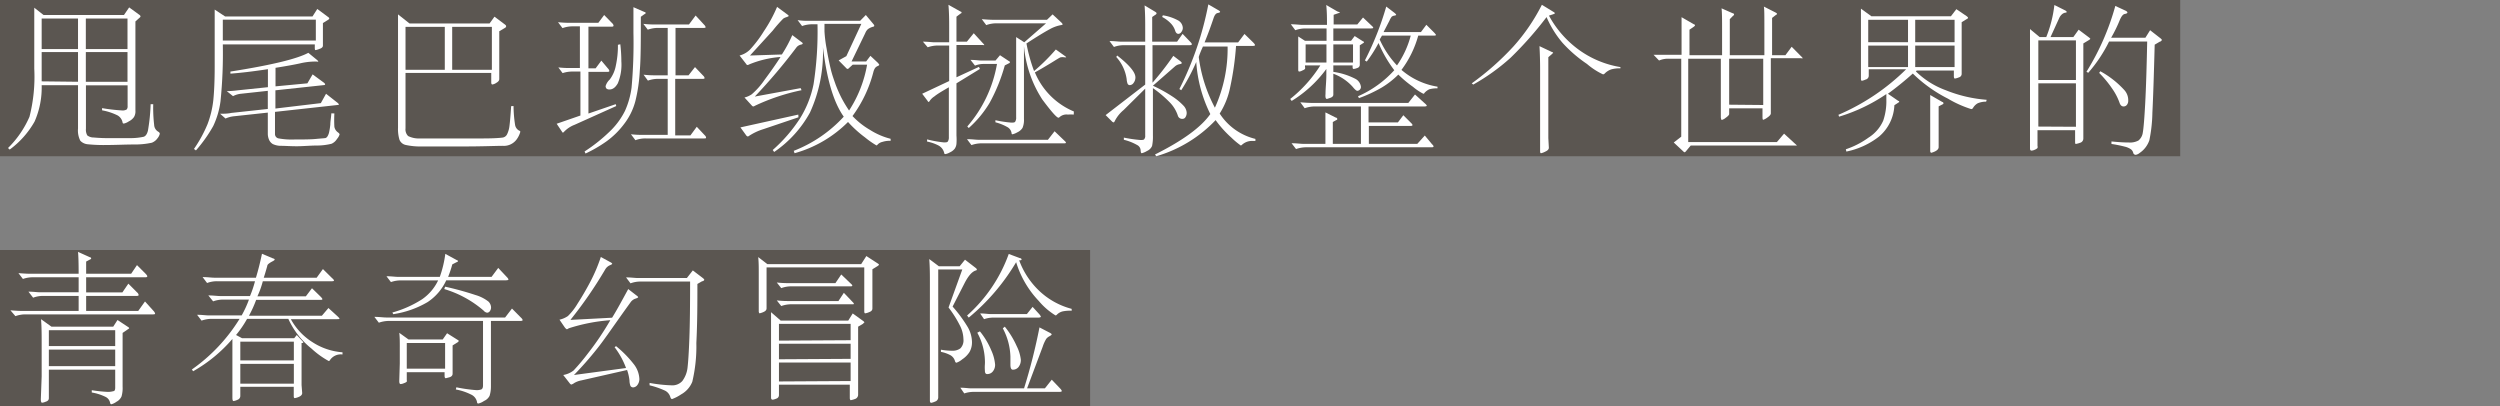<svg id="a284af89-a070-4f59-a5e4-d7bd7009dfff" data-name="图层 1" xmlns="http://www.w3.org/2000/svg"
    width="240" height="39" viewBox="0 0 240 39">
    <rect x="0" y="0" width="240" height="39" fill="#808080" stroke="none"/>
    <defs>
        <style>
            .b3b30120-8109-4500-8779-78c170c906d0{fill:#5b5651;}.bf5018eb-9dce-496e-be95-7c45906c27cc{fill:#fff;}</style>
    </defs>
    <rect class="b3b30120-8109-4500-8779-78c170c906d0" y="24" width="104.65" height="15" />
    <rect class="b3b30120-8109-4500-8779-78c170c906d0" width="209.3" height="15" />
    <path class="bf5018eb-9dce-496e-be95-7c45906c27cc"
        d="M14.71,10a14,14,0,0,0,.09,2,.79.79,0,0,0,.37.63c.11.06.17.13.17.21a1,1,0,0,1-.21.42,1.19,1.19,0,0,1-.55.44,7.52,7.52,0,0,1-1.68.17c-.89,0-1.77.05-2.65.05a14.88,14.88,0,0,1-1.82-.07,1.11,1.11,0,0,1-.72-.34,2.16,2.16,0,0,1-.22-1.17V8.18H4a8.07,8.07,0,0,1-.68,3.49A8.56,8.56,0,0,1,.93,14.36l-.16-.15a9.55,9.55,0,0,0,2.06-3,15.53,15.53,0,0,0,.46-4.61V2.52c0-.24,0-.83,0-1.78l.89.7H11.9l.5-.73,1,.73a.21.21,0,0,1,.09.13.17.17,0,0,1-.08.12L13,2.06v8.56a1.05,1.05,0,0,1-.14.62,1.31,1.31,0,0,1-.49.41,1.38,1.38,0,0,1-.47.21c-.07,0-.12,0-.14-.14a1,1,0,0,0-.47-.64,5.62,5.62,0,0,0-1.49-.49l0-.21a17,17,0,0,0,1.88.22.78.78,0,0,0,.48-.09.45.45,0,0,0,.09-.32v-2h-4v4.17a1.1,1.1,0,0,0,.13.64A1,1,0,0,0,9,13.2a15.46,15.46,0,0,0,1.62.06c.74,0,1.41,0,2,0a5.87,5.87,0,0,0,1.17-.13c.19-.06.33-.26.41-.58A17.8,17.8,0,0,0,14.46,10ZM7.49,7.85V5H4c0,1.08,0,2,0,2.81Zm0-3.14V1.78H4V4.71Zm4.75,0V1.78h-4V4.71Zm0,3.14V5h-4V7.85Z" />
    <path class="bf5018eb-9dce-496e-be95-7c45906c27cc"
        d="M31.52,1.89,31,2.21v1c0,.23,0,.45,0,.66l0,.51c0,.13-.1.24-.32.31a1.7,1.7,0,0,1-.39.12c-.05,0-.07-.07-.07-.22V4.26H21.39a45.27,45.27,0,0,1-.22,5.45,7.9,7.9,0,0,1-.7,2.39,13.61,13.61,0,0,1-1.66,2.34l-.19-.14a12.67,12.67,0,0,0,1.31-2.4,9.31,9.31,0,0,0,.55-2.3c.08-.8.13-1.87.13-3.19V2.36q0-.75,0-1.44l1,.66H30l.46-.72,1.05.78c.07.05.1.09.1.12S31.59,1.84,31.52,1.89Zm.58,9a11.48,11.48,0,0,0,0,1.28.84.84,0,0,0,.36.55c.09.07.14.13.14.19a1.19,1.19,0,0,1-.25.43,1.17,1.17,0,0,1-.52.46,5.8,5.8,0,0,1-1.34.17c-.71,0-1.38.07-2,.07S27.4,14,27,14a1.88,1.88,0,0,1-.81-.17.89.89,0,0,1-.35-.39,1.47,1.47,0,0,1-.13-.63v-2l-3.24.35a2.58,2.58,0,0,0-.82.22l-.52-.46c.35,0,.71,0,1.08-.08l3.5-.38V8.72L23.14,9a2.08,2.08,0,0,0-.77.23l-.6-.48a8.9,8.9,0,0,0,1.06-.08l2.89-.3V6.64c-1.44.22-2.64.36-3.6.43v-.2c3.87-.61,6.36-1.2,7.48-1.8l.84.69c.07.06.11.11.11.15s-.06,0-.16,0l-.27,0a6.44,6.44,0,0,0-1.34.18c-.55.12-1.32.26-2.33.42V8.29L29.51,8l.5-.86,1.09.8c.07.06.11.11.11.15s0,.07-.12.08l-4.65.5v1.75L30.8,9.9l.5-.9,1.12.88c.07.07.11.11.11.14s0,.05-.13.06l-6,.66v2.12a.42.42,0,0,0,.36.43,7.13,7.13,0,0,0,1.55.1c.79,0,1.47,0,2-.05s.88-.07.95-.09a.41.41,0,0,0,.19-.18,1.29,1.29,0,0,0,.15-.4,6.36,6.36,0,0,0,.11-.71c0-.29.07-.65.1-1.08Zm-1.78-7v-2H21.39v2Z" />
    <path class="bf5018eb-9dce-496e-be95-7c45906c27cc"
        d="M49.3,10.18A12.51,12.51,0,0,0,49.45,12a.76.76,0,0,0,.41.55c.06,0,.09.07.09.11a2.27,2.27,0,0,1-.35.72,1.52,1.52,0,0,1-1.34.62c-.66,0-1.93.06-3.79.06l-3.95,0a6.61,6.61,0,0,1-1.6-.15.84.84,0,0,1-.57-.49,3.6,3.6,0,0,1-.14-1.17V3.08c0-.69,0-1.26,0-1.7l1.1.87H47l.47-.65,1,.75c.08.06.12.11.12.17a.19.19,0,0,1-.1.15L47.93,3V6c0,.42,0,.74,0,1l0,.59c0,.14-.1.26-.28.36a.91.91,0,0,1-.38.16c-.07,0-.11-.07-.11-.2V7H38.93v5.32a.9.9,0,0,0,.25.74,2.3,2.3,0,0,0,1.15.23c.6,0,1.48,0,2.65,0s2.31,0,3.41,0,1.74-.06,1.9-.09a.57.57,0,0,0,.39-.31,2.49,2.49,0,0,0,.23-.81c.05-.37.1-1,.16-1.89ZM42.7,6.7V2.58H38.93V6.7Zm4.52,0V2.58H43.41V6.7Z" />
    <path class="bf5018eb-9dce-496e-be95-7c45906c27cc"
        d="M59.16,10.18l-4,1.8a2.75,2.75,0,0,0-1,.66q-.08.09-.12.09a.1.1,0,0,1-.07-.06l-.53-.79,2.28-.79V6.87h-.71a2.93,2.93,0,0,0-1,.15l-.41-.55a8.72,8.72,0,0,0,1.07.06h1v-4H55a2.79,2.79,0,0,0-1,.17l-.43-.57a10.1,10.1,0,0,0,1.12.06h2.75L58,1.44l.78.8a.35.35,0,0,1,.12.22c0,.07-.06.1-.17.1H56.49v4h.69l.55-.74.63.75a.51.51,0,0,1,.14.24c0,.06-.06.09-.19.09H56.49v4L59.11,10ZM61.81,1.4l-.29.21c0,2.32,0,4.05-.1,5.18A15.34,15.34,0,0,1,61,9.69a6.14,6.14,0,0,1-1.09,2.22,7.89,7.89,0,0,1-1.7,1.67,13.14,13.14,0,0,1-2,1.16l-.09-.2a15.72,15.72,0,0,0,2.56-2.06A7.11,7.11,0,0,0,60,10.64a8,8,0,0,0,.63-2.23,47.36,47.36,0,0,0,.18-5.25c0-.93,0-1.75,0-2.47l1.05.46c.09,0,.13.08.13.11S61.9,1.34,61.81,1.4ZM59.55,4.25a14,14,0,0,1,.1,1.64A4.64,4.64,0,0,1,59.31,8c-.23.4-.49.59-.8.59a.45.45,0,0,1-.27-.07.35.35,0,0,1-.1-.26,1.39,1.39,0,0,1,.39-.62,3.16,3.16,0,0,0,.59-1.34,9,9,0,0,0,.2-2ZM67.67,13a.31.31,0,0,1,.11.2c0,.06,0,.09-.17.09H62a2.68,2.68,0,0,0-1,.17l-.43-.57a10.1,10.1,0,0,0,1.12.06H64.1V7.57h-.9a2.88,2.88,0,0,0-1,.17l-.42-.57a9.29,9.29,0,0,0,1.11.06H64.1V2.68h-.91a2.85,2.85,0,0,0-1,.17l-.43-.56a9.35,9.35,0,0,0,1.12.06h3.26l.64-.86.83.9a.44.44,0,0,1,.13.22c0,.05-.07.07-.19.07h-2.7V7.23h1.25l.62-.79.8.84a.38.38,0,0,1,.12.21c0,.06-.06.08-.18.08H64.82V13h1.46l.61-.83Z" />
    <path class="bf5018eb-9dce-496e-be95-7c45906c27cc"
        d="M77,4.08a.12.12,0,0,1,.06.1s0,.07-.16.1a.86.86,0,0,0-.25.1.7.7,0,0,0-.19.17,53.27,53.27,0,0,1-4,4.72l4.4-.81.09.2a19.74,19.74,0,0,0-4.49,1.5.3.3,0,0,1-.14.06.19.19,0,0,1-.13-.07l-.72-.79a2.12,2.12,0,0,0,.7-.31,7.12,7.12,0,0,0,1.23-1.39c.58-.78,1.09-1.5,1.53-2.19a9.76,9.76,0,0,0-3,.71.38.38,0,0,1-.17.06s-.08,0-.12-.09L71,5.33a2.23,2.23,0,0,0,1-.57A11.39,11.39,0,0,0,73.33,3,13.69,13.69,0,0,0,74.6.66l1,.74c.07.05.11.09.11.13s-.08.07-.22.12a1.06,1.06,0,0,0-.3.14,13.49,13.49,0,0,0-1,1.14L72,5.33l3.06-.1a12.91,12.91,0,0,0,1-1.86Zm-.35,7.18L73.28,12.4a5.37,5.37,0,0,0-1.44.69.16.16,0,0,1-.1,0s0,0-.08-.06l-.58-.8L76.64,11Zm8.85,2.07,0,.19a2.2,2.2,0,0,0-.78.1.91.91,0,0,0-.44.23c-.06.07-.11.11-.14.11a8.48,8.48,0,0,1-1.1-.77,11.14,11.14,0,0,1-1.63-1.48,11.66,11.66,0,0,1-5.13,3l-.08-.23A12.8,12.8,0,0,0,81,11.2c-1-1.41-1.63-3.63-2-6.68a13.87,13.87,0,0,1-1.24,6.28,10.93,10.93,0,0,1-3.44,3.79l-.14-.19a14.5,14.5,0,0,0,2.6-3A9.86,9.86,0,0,0,78.1,8.09a32.77,32.77,0,0,0,.38-5.76H78a2.88,2.88,0,0,0-1,.17l-.43-.57C77,2,77.34,2,77.68,2h4.89l.55-.56.75.9a.24.24,0,0,1,.06.13s0,.07-.09.09a1.54,1.54,0,0,0-.51.23,1,1,0,0,0-.26.38L81.75,5.9h1.4l.41-.54.77.72c0,.06.08.1.08.14s-.06.08-.17.13a.61.61,0,0,0-.24.19,1.28,1.28,0,0,0-.16.39,12.28,12.28,0,0,1-2,4.21,7.4,7.4,0,0,0,1.68,1.33A6.81,6.81,0,0,0,85.52,13.33ZM83.24,6.21H81.86l-.44.4a.09.09,0,0,1-.07,0s-.06,0-.1-.06l-.74-.75.74-.41,1.44-3.1H79.15l0,.71a12.49,12.49,0,0,0,.2,1.63c.13.79.27,1.45.4,2s.3,1,.47,1.49a13.23,13.23,0,0,0,.58,1.31,12.72,12.72,0,0,0,.71,1.18A11.7,11.7,0,0,0,83.24,6.21Z" />
    <path class="bf5018eb-9dce-496e-be95-7c45906c27cc"
        d="M94.35,4.14c.09.09.14.15.14.18s-.07,0-.2,0H91.82V7.42l2.16-1,.09.2L91.82,8V13a5.5,5.5,0,0,1,0,.81,1,1,0,0,1-.17.47,1.24,1.24,0,0,1-.46.35,1.33,1.33,0,0,1-.42.16c-.07,0-.11,0-.13-.12a1.09,1.09,0,0,0-.54-.7A4.12,4.12,0,0,0,89,13.59l0-.21a10.76,10.76,0,0,0,1.6.29c.22,0,.36,0,.41-.12a.71.71,0,0,0,.08-.39V8.38Q90,9,89.71,9.25a1.64,1.64,0,0,0-.42.38c-.06.1-.1.15-.14.15s-.06,0-.09-.08L88.53,9l2.59-1.22V4.37H90.06a2.88,2.88,0,0,0-1,.17L88.6,4c.49,0,.87.06,1.12.06h1.4V2.68c0-.67,0-1.41-.07-2.22l1.18.66c.06,0,.08.06.08.09s0,.05-.09.09l-.4.3V4h1l.66-.81Zm7.86,9.39c.08.07.12.13.12.17s-.06.06-.17.06h-7.9a2.88,2.88,0,0,0-1,.17l-.43-.57c.49,0,.86.06,1.12.06h6.65l.64-.82ZM96.86,5.87c.06,0,.09.08.09.11s0,.06-.1.1l-.39.2A16.67,16.67,0,0,1,95,9.88a10.24,10.24,0,0,1-2,2.41l-.14-.15a12.34,12.34,0,0,0,2.85-6H94.46a2.2,2.2,0,0,0-.86.16l-.43-.55c.48,0,.81.06,1,.06h1.4L96,5.3ZM103.08,11a3.78,3.78,0,0,0-.56,0,1,1,0,0,0-.8.24.14.14,0,0,1-.11.06c-.16,0-.68-.58-1.55-1.75A11.23,11.23,0,0,1,98.3,4.42v7a1.94,1.94,0,0,1-.14.86,1.17,1.17,0,0,1-.51.43,1.7,1.7,0,0,1-.44.18c-.06,0-.09,0-.1-.12a.8.8,0,0,0-.44-.59,4.64,4.64,0,0,0-1.11-.44l0-.2a11.43,11.43,0,0,0,1.51.23c.22,0,.35,0,.4-.11a.72.72,0,0,0,.08-.41V5.21q0-.91,0-1.65l.78.5,2.09-1.82H95.68a2.79,2.79,0,0,0-1,.17l-.43-.57q.73.06,1.11.06h5.15l.54-.52.84.78c.08.08.12.14.12.17s0,.06-.15.08a3.48,3.48,0,0,0-1.13.42c-.47.25-1.2.7-2.19,1.34a15.75,15.75,0,0,0,.73,2.65,18.6,18.6,0,0,0,2.09-2.07l.85.61c.1.07.14.11.14.14s-.06,0-.19,0a.93.93,0,0,0-.32,0c-.09,0-.42.23-1,.58s-1.07.64-1.49.87a6.94,6.94,0,0,0,3.74,3.75Z" />
    <path class="bf5018eb-9dce-496e-be95-7c45906c27cc"
        d="M114.25,4c.11.11.17.2.17.25s-.08.09-.23.09h-3.55v3.6a27.66,27.66,0,0,0,2-2.58l.59.45c.15.11.22.19.22.24s-.07.09-.2.11a.9.9,0,0,0-.46.22l-2.11,1.85a14.13,14.13,0,0,1,1.82,1,5.93,5.93,0,0,1,1.14.94,1.07,1.07,0,0,1,.28.63.74.74,0,0,1-.11.44.32.32,0,0,1-.28.17.43.43,0,0,1-.46-.32,3.27,3.27,0,0,0-.78-1.27,11.18,11.18,0,0,0-1.61-1.36v4.55a4.35,4.35,0,0,1-.08,1,.92.92,0,0,1-.48.48,1.88,1.88,0,0,1-.51.22c-.07,0-.1-.1-.11-.29a.6.6,0,0,0-.32-.49,4.9,4.9,0,0,0-1.29-.51l0-.21a13.11,13.11,0,0,0,1.58.23c.21,0,.34,0,.39-.1a.47.47,0,0,0,.08-.33V8.51l-2.07,2.05a3.34,3.34,0,0,0-.82,1c-.06.13-.1.19-.14.19a.29.29,0,0,1-.16-.09l-.61-.61,3.8-2.93V4.34h-2a2.63,2.63,0,0,0-1,.17l-.43-.57c.49,0,.86.06,1.12.06h2.31V2.76c0-.68,0-1.43-.06-2.24l1,.6q.15.09.15.15s0,.1-.13.16l-.29.2V4H113l.53-.75Zm-7,1.33c1.17.91,1.75,1.61,1.75,2.1a.85.85,0,0,1-.17.52.46.46,0,0,1-.34.22.23.23,0,0,1-.24-.13,1.49,1.49,0,0,1-.09-.44,4,4,0,0,0-1-2.13Zm13.27,8,0,.2h-.3a1.41,1.41,0,0,0-1,.38s-.07.06-.1.06a7.45,7.45,0,0,1-.92-.77,10.21,10.21,0,0,1-1.5-1.67A12.75,12.75,0,0,1,111,15l-.12-.17q4-2,5.31-3.88a13.17,13.17,0,0,1-1.35-5,18.88,18.88,0,0,1-1.44,2.71l-.18-.11A30.82,30.82,0,0,0,116,.42L117,1c.09.06.13.1.13.14s-.08.08-.24.11-.29.2-.39.5c-.27.8-.55,1.57-.86,2.32h3.22l.61-.81.83.81c.12.12.18.21.18.26s-.08.08-.24.08h-1.58a27.79,27.79,0,0,1-.57,4,7.41,7.41,0,0,1-1,2.49A5.67,5.67,0,0,0,120.5,13.33ZM111.63,1.47a4.39,4.39,0,0,1,1.41.46.88.88,0,0,1,.51.74.63.63,0,0,1-.14.4.36.36,0,0,1-.28.18c-.15,0-.26-.11-.32-.32a1.79,1.79,0,0,0-.41-.68,3.21,3.21,0,0,0-.83-.62Zm6.22,3h-2.37c-.19.42-.32.74-.4,1a14.13,14.13,0,0,0,1.55,4.87A13.69,13.69,0,0,0,117.85,4.45Z" />
    <path class="bf5018eb-9dce-496e-be95-7c45906c27cc"
        d="M131.66,2.45c.11.1.17.16.17.21s-.08.07-.22.07H128V3.92h1.7l.35-.46.8.51c.06,0,.09.06.09.08s0,.06-.09.1l-.31.2v.92l0,.94a.32.32,0,0,1-.25.32,1.29,1.29,0,0,1-.34.09c-.07,0-.1-.06-.1-.18V6.28H128V6.9a6.59,6.59,0,0,1,2.1.66,1,1,0,0,1,.55.78.37.37,0,0,1-.11.27.37.37,0,0,1-.24.11c-.08,0-.23-.12-.43-.37A4.63,4.63,0,0,0,128,7.08v2c0,.14-.09.24-.28.31l-.33.11c-.13,0-.17-.17-.14-.49,0-.56.08-1.17.08-1.86V6.62A11.66,11.66,0,0,1,124,9.69l-.14-.19a12.71,12.71,0,0,0,2.89-3.22h-1.47v.13a.37.37,0,0,1,0,.21.75.75,0,0,1-.26.15.7.7,0,0,1-.29.1c-.07,0-.1-.06-.1-.17l0-1V4.43q0-.4,0-.93l.65.42h2.07V2.73h-2a2.88,2.88,0,0,0-1,.17l-.43-.57c.49,0,.87.06,1.12.06h2.35c0-.6,0-1.24-.07-1.91l1,.58a.81.81,0,0,0,.18.08c.08,0,.13.07.13.09s0,0-.05,0l-.55.19v.93h2.27l.55-.67Zm5.82,11.4c.09.08.14.15.14.21s-.07.08-.2.08h-12a2.85,2.85,0,0,0-1,.17l-.43-.56c.49,0,.86.06,1.12.06h2.13V12.44c0-.17,0-.72,0-1.65l1,.5c.09,0,.14.09.14.13s0,.08-.12.12l-.31.17v2.1h2.7V10.22h-4.4a2.88,2.88,0,0,0-1,.17l-.42-.57q.74.06,1.11.06h9.26l.64-.81.94.85c.13.11.19.19.19.23s-.08.07-.25.07h-5.34v1.53h2.82l.52-.69.75.75c.09.09.13.15.13.2s-.07.08-.19.08h-4v1.72h4.65l.72-.8ZM127.34,6V4.26h-2V6Zm2.55,0V4.26H128V6ZM138,8.32l0,.16a2.8,2.8,0,0,0-.78.09,1.44,1.44,0,0,0-.48.36c0,.05-.07.07-.1.07a5.23,5.23,0,0,1-1-.67,10.79,10.79,0,0,1-1.4-1.17,8.27,8.27,0,0,1-1.62,1.26,13.38,13.38,0,0,1-2.16,1l-.09-.18a10.14,10.14,0,0,0,3.48-2.5,12.21,12.21,0,0,1-1.51-2.61,12.86,12.86,0,0,1-1.13,1.78l-.18-.11A28.7,28.7,0,0,0,133.08.63l.8.61c.1.09.15.14.15.18s-.06.06-.17.08a.54.54,0,0,0-.25.1,1.61,1.61,0,0,0-.22.38l-.57,1.1h3.59l.52-.7.76.76c.1.11.16.18.16.22s-.08.06-.22.06h-1.48a9.8,9.8,0,0,1-1.61,3.29A7,7,0,0,0,138,8.32Zm-2.54-4.9h-2.79l-.22.37a9,9,0,0,0,1.66,2.49A9,9,0,0,0,135.43,3.42Z" />
    <path class="bf5018eb-9dce-496e-be95-7c45906c27cc"
        d="M155.56,6.44l0,.12a3,3,0,0,0-.88.1,1.61,1.61,0,0,0-.62.39.26.26,0,0,1-.17.09,6.76,6.76,0,0,1-1.54-1A12.85,12.85,0,0,1,150,4.11a9.71,9.71,0,0,1-1.53-2.47A34.32,34.32,0,0,1,145,5.56a19.75,19.75,0,0,1-3.57,2.56L141.29,8a26.23,26.23,0,0,0,4-3.54,18.4,18.4,0,0,0,2.73-4l1.11.68c.1.06.14.1.14.13s-.08.07-.23.12l-.34.11a9.84,9.84,0,0,0,2.83,3.25A9.38,9.38,0,0,0,155.56,6.44ZM149,5.18l-.36.31v6c0,.81,0,1.41,0,1.77l.05.92c0,.15-.11.27-.33.37a1.68,1.68,0,0,1-.42.16c-.06,0-.09-.07-.09-.2s0-.48,0-1,0-1.23,0-2V6.65q0-1.12-.06-2.22L149,5c.07,0,.1.06.1.09S149,5.13,149,5.18Z" />
    <path class="bf5018eb-9dce-496e-be95-7c45906c27cc"
        d="M172.9,5.4c.1.09.15.15.15.19s-.06,0-.19,0H170V8c0,.85,0,1.48,0,1.88l0,1c0,.12-.11.25-.33.4a1.34,1.34,0,0,1-.4.22c-.05,0-.07-.09-.07-.29v-.81H166c0,.29,0,.47,0,.55s-.11.2-.32.35a1.06,1.06,0,0,1-.4.22s-.08-.09-.08-.28V5.64h-3.13v8h8.51l.69-.81,1.09,1c.08.06.12.11.12.14s-.06,0-.17,0h-10l-.45.54c-.06.07-.1.11-.13.11a.24.24,0,0,1-.13-.08l-.92-.86.72-.56V5.64h-1.13a2.22,2.22,0,0,0-1,.17l-.53-.55c.39,0,.79,0,1.22,0h1.47V4c0-1.09,0-1.87,0-2.35l1.18.68c.07,0,.11.08.11.11s-.07.1-.19.18l-.34.23V5.3h3.13V3c0-1.07,0-1.8-.05-2.2l1.06.47c.09,0,.14.08.14.11s0,.08-.11.15l-.3.31V5.3h3.32V2.74c0-1.21,0-1.92-.05-2.11l1.12.57c.09.05.14.09.14.12s0,.07-.11.12l-.36.28V5.3h1.28l.6-.81Zm-3.63,4.68V5.64H166V8.05c0,1,0,1.7,0,2Z" />
    <path class="bf5018eb-9dce-496e-be95-7c45906c27cc"
        d="M190.67,9.76a2,2,0,0,0-.82.16,1.24,1.24,0,0,0-.45.46.19.19,0,0,1-.17.09,10.53,10.53,0,0,1-2.23-1,13.45,13.45,0,0,1-3.37-2.41A30,30,0,0,1,181.24,9l1,.69c.05,0,.08,0,.08.08s0,0-.06.07l-.4.26a4.16,4.16,0,0,1-1.46,3,7.5,7.5,0,0,1-3.15,1.45l-.05-.22a8.07,8.07,0,0,0,2.18-1.12,3.68,3.68,0,0,0,1.41-1.63,5.79,5.79,0,0,0,.3-2c0-.17,0-.36,0-.55a16.5,16.5,0,0,1-4.54,2.17l-.06-.18a21,21,0,0,0,6.5-4.37h-3.59v.62a.38.38,0,0,1-.31.37,1.52,1.52,0,0,1-.37.12s-.07-.06-.07-.17l0-.8c0-.36,0-.69,0-1V2.33c0-.53,0-1,0-1.5l1,.73h7.64l.52-.68,1,.68c.08.07.12.11.12.14s0,.07-.09.11l-.52.32V5.7c0,.26,0,.51,0,.77l0,.63a.35.35,0,0,1-.27.33,1.45,1.45,0,0,1-.38.11c-.07,0-.1-.09-.1-.26V6.77H184a.29.29,0,0,1-.08.08,8,8,0,0,0,2.87,1.81,13.09,13.09,0,0,0,3.93.92Zm-7.5-5.71V1.9h-3.82V4.05Zm0,2.39V4.38h-3.82V6.44Zm4.47-2.39V1.9h-3.78V4.05Zm0,2.39V4.38h-3.78V6.44ZM186.52,10l-.41.21v2.35c0,.36,0,.67,0,.93l0,.63c0,.16-.11.29-.32.4a1.6,1.6,0,0,1-.41.15s-.08-.06-.08-.17l0-.72c0-.25,0-.68,0-1.27V11.05c0-.71,0-1.35,0-1.93l1.16.67c.07,0,.11.08.11.1S186.57,10,186.52,10Z" />
    <path class="bf5018eb-9dce-496e-be95-7c45906c27cc"
        d="M200.53,3.85l-.53.32v6.24c0,.75,0,1.35,0,1.79l0,1.1a.42.42,0,0,1-.32.41,2.29,2.29,0,0,1-.4.11c-.05,0-.07-.06-.07-.2V12.5h-3.61V14a.41.41,0,0,1,0,.21.75.75,0,0,1-.25.16.92.92,0,0,1-.32.09q-.15,0-.15-.21c0-.15,0-.52,0-1.11s0-1.31,0-2.14V4.29c0-.59,0-1.09,0-1.5l.93.77h.63a11.71,11.71,0,0,0,.78-3.08l1,.5c.12.06.18.12.18.16s0,.07-.15.08a.67.67,0,0,0-.32.17,1.08,1.08,0,0,0-.23.31l-.85,1.86h2.19l.51-.71,1,.75c.08.06.12.11.12.13S200.61,3.8,200.53,3.85Zm-1.24,3.83V3.88h-3.61v3.8Zm0,4.49V8h-3.61v4.15ZM207.34,4l-.49.29c-.08,3-.15,5.17-.22,6.51a14.39,14.39,0,0,1-.29,2.66,2.39,2.39,0,0,1-.93,1.22.81.81,0,0,1-.36.18.24.24,0,0,1-.26-.19.63.63,0,0,0-.21-.33,1.74,1.74,0,0,0-.59-.26,12.38,12.38,0,0,0-1.29-.26l0-.24c.7.07,1.26.1,1.67.1a1.71,1.71,0,0,0,.92-.19,1.19,1.19,0,0,0,.42-.77c.07-.38.15-1.31.23-2.8s.14-3.47.19-5.93h-3.66a13.72,13.72,0,0,1-2,3l-.17-.1A23.92,23.92,0,0,0,203.07.57L204,1c.16.07.23.14.23.2s-.08.11-.25.14-.32.22-.47.56a13.45,13.45,0,0,1-.84,1.72h3.29l.45-.72,1,.78c.09.07.13.13.13.16S207.43,4,207.34,4Zm-5.71,2.84a8.84,8.84,0,0,1,2.3,1.8,1.44,1.44,0,0,1,.38,1,.63.63,0,0,1-.13.43.4.4,0,0,1-.31.15c-.19,0-.32-.12-.4-.37a5.62,5.62,0,0,0-.7-1.34A10.21,10.21,0,0,0,201.52,7Z" />
    <path class="bf5018eb-9dce-496e-be95-7c45906c27cc"
        d="M14.74,29.85a.55.55,0,0,1,.15.26c0,.05-.07.07-.21.07H2.48a2.79,2.79,0,0,0-1,.17L1,29.79q.74.06,1.11.06H7.55V28.41H4.18a2.59,2.59,0,0,0-1,.17L2.73,28c.49,0,.86.06,1.12.06h3.7V26.62H3.2a2.8,2.8,0,0,0-1,.16l-.43-.56q.74.06,1.11.06H7.55q0-1.52-.06-2.1l1.15.52c.07,0,.11.06.11.1s0,.07-.09.1l-.39.21v1.17h4.32l.56-.83.84.84c.1.11.15.18.15.24s-.07.09-.21.09H8.27v1.45h3.48l.57-.84.84.84a.4.4,0,0,1,.15.25q0,.09-.21.09H8.27v1.44h5l.65-.91Zm-2.53,1.81-.44.3v5.15a2.92,2.92,0,0,1-.1.94,1.07,1.07,0,0,1-.49.52,1.48,1.48,0,0,1-.49.24c-.06,0-.1-.05-.12-.14a.8.8,0,0,0-.42-.56,4.72,4.72,0,0,0-1.34-.43v-.22a13.92,13.92,0,0,0,1.5.16,1.82,1.82,0,0,0,.58-.07c.12,0,.17-.15.17-.32V35.49H4.69v2.69a.38.38,0,0,1-.06.24.53.53,0,0,1-.26.15,1,1,0,0,1-.33.09c-.08,0-.12-.12-.12-.34L4,36.14V32.88c0-.7,0-1.45-.06-2.24l1,.72h5.93l.41-.64,1,.66c.08.05.12.09.12.13S12.29,31.59,12.21,31.66Zm-1.15,1.56V31.7H4.69v1.52Zm0,1.93V33.56H4.69v1.59Z" />
    <path class="bf5018eb-9dce-496e-be95-7c45906c27cc"
        d="M32.88,33.82l0,.21a1.25,1.25,0,0,0-1.21.55.14.14,0,0,1-.11.08,8.23,8.23,0,0,1-1.65-1.19,7.75,7.75,0,0,1-2.23-2.86H23.72a10,10,0,0,1-1.06,1.55l.58.31h5l.25-.31.56.61s.07.08.07.1,0,0-.07.06l-.1,0v2.56q0,1,0,1.47l.06.77c0,.16-.11.28-.32.37a1.48,1.48,0,0,1-.4.12c-.06,0-.09-.07-.09-.2v-.89H23.07v.89a.39.39,0,0,1-.27.36,1.24,1.24,0,0,1-.38.12c-.08,0-.11-.12-.11-.34l0-1.14c0-.44,0-.93,0-1.48v-3a14.11,14.11,0,0,1-3.77,3.1l-.12-.17A16.59,16.59,0,0,0,23,30.61H20.35a2.88,2.88,0,0,0-1,.17l-.43-.56c.49,0,.86.06,1.12.06h3.16a10.21,10.21,0,0,0,.7-1.52H21.46a2.83,2.83,0,0,0-1,.17L20,28.36c.49,0,.86.06,1.12.06H24A10.3,10.3,0,0,0,24.48,27h-3.6a2.59,2.59,0,0,0-1,.17l-.43-.57c.49,0,.86.06,1.12.06h4c.22-.72.41-1.49.58-2.3l1.09.46c.09,0,.13.08.13.11s-.08.09-.25.18a2,2,0,0,0-.34.22.33.33,0,0,0-.13.23c-.13.47-.24.83-.33,1.1h5.08l.6-.83.87.86c.13.11.19.19.19.24S32,27,31.82,27H25.23a8.48,8.48,0,0,1-.52,1.45h4.65l.59-.78.86.84c.09.1.14.16.14.21s-.07.07-.2.07H24.59a10.91,10.91,0,0,1-.69,1.52h7l.63-.74.89.81c.11.11.17.17.17.21s-.08.05-.23.05H27.92A6,6,0,0,0,30,32.85,6.11,6.11,0,0,0,32.88,33.82Zm-4.67.78V32.8H23.07v1.8Zm0,2.23v-1.9H23.07v1.9Z" />
    <path class="bf5018eb-9dce-496e-be95-7c45906c27cc"
        d="M50,30.48c.12.11.17.19.17.25s-.08.08-.24.08H47.13v6.3A3,3,0,0,1,47,38a1.06,1.06,0,0,1-.53.49,1.62,1.62,0,0,1-.55.25.11.11,0,0,1-.12-.11,1,1,0,0,0-.59-.76,5.44,5.44,0,0,0-1.45-.48l.05-.21a14.77,14.77,0,0,0,1.88.27,1.27,1.27,0,0,0,.53-.07c.1-.06.15-.18.15-.39V30.81h-9a2.88,2.88,0,0,0-1,.17l-.43-.56c.49,0,.87.06,1.12.06H48.49l.66-.86Zm-1.37-3.91c.12.12.18.21.18.26s-.09.08-.26.08H42.84A5,5,0,0,1,41.05,29a9.12,9.12,0,0,1-3.3,1.16L37.67,30a10.39,10.39,0,0,0,2.85-1.27,4.59,4.59,0,0,0,1.54-1.81H38.53a2.8,2.8,0,0,0-1,.16l-.43-.56c.49,0,.86.06,1.12.06h4a10.61,10.61,0,0,0,.53-2.21l1.1.6c.07,0,.11.07.11.1s0,.06-.13.1l-.41.21a10.38,10.38,0,0,1-.4,1.2h4.17l.64-.86ZM43.9,32.88l-.45.28v1.36c0,.31,0,.57,0,.78l0,.57c0,.17-.1.29-.31.35l-.34.09c-.08,0-.12-.08-.12-.26v-.32H39.05v.75a.32.32,0,0,1,0,.16.69.69,0,0,1-.26.14.91.91,0,0,1-.33.09c-.09,0-.13-.1-.13-.3l.05-1.67V33.25c0-.46,0-.89-.05-1.3l.89.64H42.5l.42-.6,1,.63q.12.06.12.12S44,32.83,43.9,32.88Zm-1.17,2.51V32.93H39.05v2.46Zm0-7.87a29.37,29.37,0,0,1,2.91.8,3.71,3.71,0,0,1,1.25.63.83.83,0,0,1,.25.53.6.6,0,0,1-.12.4.33.33,0,0,1-.26.14.55.55,0,0,1-.33-.2,10.26,10.26,0,0,0-3.78-2.07Z" />
    <path class="bf5018eb-9dce-496e-be95-7c45906c27cc"
        d="M59.14,33.23a10.56,10.56,0,0,1,1.68,1.7,2.48,2.48,0,0,1,.56,1.45.94.94,0,0,1-.19.58.55.55,0,0,1-.39.23.31.31,0,0,1-.27-.13,1.54,1.54,0,0,1-.1-.54,4.46,4.46,0,0,0-.23-1l-4.4,1a2.09,2.09,0,0,0-.67.25.85.85,0,0,1-.3.15s-.09-.05-.15-.14L54.07,36a2.21,2.21,0,0,0,1-.44,20.21,20.21,0,0,0,1.39-1.66,27.07,27.07,0,0,0,2.13-3.16,16.85,16.85,0,0,0-4,.78.36.36,0,0,1-.18.09s-.11-.06-.2-.19l-.5-.73a2.33,2.33,0,0,0,.81-.35,5.7,5.7,0,0,0,.92-1.18c.4-.62.82-1.33,1.24-2.13a15.44,15.44,0,0,0,1-2.36l.88.48c.14.07.21.13.21.17s-.07.08-.21.14a.94.94,0,0,0-.45.39,40.33,40.33,0,0,1-3.35,4.86l4-.21c.32-.5.83-1.42,1.55-2.75l.76.59c.13.09.19.15.19.19s-.08.08-.23.13a.94.94,0,0,0-.51.38C59,31.14,58,32.64,57.31,33.49A32.14,32.14,0,0,1,55.1,36l5-.67a7.7,7.7,0,0,0-1.1-2ZM67.4,27l-.45.26c0,1.81,0,3.7-.1,5.67a14.74,14.74,0,0,1-.39,3.72,2.41,2.41,0,0,1-1.07,1.21,4.17,4.17,0,0,1-.87.45c-.07,0-.13-.07-.17-.2a1,1,0,0,0-.49-.6,8,8,0,0,0-1.5-.52l0-.23a13.73,13.73,0,0,0,2.08.23,1.29,1.29,0,0,0,1.06-.41A2.63,2.63,0,0,0,66,35.33c.07-.59.13-1.54.18-2.86s.07-3.13.07-5.44H61.53a2.68,2.68,0,0,0-1,.17l-.43-.57c.49,0,.87.06,1.12.06h4.72l.57-.73.92.7c.12.09.18.16.18.2S67.52,27,67.4,27Z" />
    <path class="bf5018eb-9dce-496e-be95-7c45906c27cc"
        d="M84.22,25.56l-.47.29v2.33c0,.26,0,.53,0,.79l0,.65c0,.15-.1.27-.3.34a1.45,1.45,0,0,1-.39.12c-.06,0-.09-.07-.09-.2V25.67H73.59V29.6c0,.16-.1.27-.31.36a1.67,1.67,0,0,1-.37.12s-.07-.06-.07-.19l0-1.28V26.19c0-.53,0-1-.05-1.51l.88.68h9l.5-.78,1.06.69c.1.06.15.11.15.14S84.32,25.5,84.22,25.56Zm-1.38,5.53-.46.27V35c0,.74,0,1.33,0,1.78l0,1.11a.43.43,0,0,1-.32.42,2.29,2.29,0,0,1-.4.11s-.08-.06-.08-.2V36.93H74.78v1a.35.35,0,0,1-.26.34,1.34,1.34,0,0,1-.33.1c-.12,0-.17-.07-.17-.21s0-.46,0-1,0-1.2,0-2.12V31.4c0-.51,0-1,0-1.43l.93.81h6.48l.43-.69,1,.72q.12.09.12.15S82.92,31,82.84,31.09Zm-1.16-3.86c.09.08.14.14.14.19s-.07.07-.2.07H76a2.68,2.68,0,0,0-1,.17l-.43-.54a9.59,9.59,0,0,0,1.12.06h4.51l.56-.83ZM81.86,29c.07.07.11.12.11.16s0,.05-.15.05H76a2.88,2.88,0,0,0-1,.17l-.43-.54a9.59,9.59,0,0,0,1.12.06h4.8l.52-.79Zm-.2,3.66V31.09H74.78V32.7Zm0,1.79V33H74.78v1.49Zm0,2.13V34.8H74.78v1.82Z" />
    <path class="bf5018eb-9dce-496e-be95-7c45906c27cc"
        d="M93.69,25.74a.25.25,0,0,1,.09.15s0,.06-.12.08c-.36.12-.71.53-1.06,1.21l-1.15,2.25a13.18,13.18,0,0,1,1.47,2,3,3,0,0,1,.39,1.37,1.88,1.88,0,0,1-.24,1,2.45,2.45,0,0,1-.7.7,1.69,1.69,0,0,1-.55.32c-.06,0-.11-.05-.14-.15a.94.94,0,0,0-.44-.57,3.19,3.19,0,0,0-.91-.32l0-.21a6,6,0,0,0,1.08.1,1.24,1.24,0,0,0,.79-.23,1.1,1.1,0,0,0,.29-.88,3,3,0,0,0-.36-1.35,10.53,10.53,0,0,0-1.07-1.69l1.32-3.65H90.07v9.32q0,1.47,0,2.19c0,.48,0,.74,0,.78a.42.42,0,0,1-.3.39,1.67,1.67,0,0,1-.36.12c-.1,0-.14-.07-.14-.22s0-.51,0-1.11,0-1.33,0-2.18V27.11c0-.69,0-1.44-.06-2.24l.92.69h2l.51-.63Zm8.07,11.54c.12.12.17.21.17.26s-.07.08-.23.08H93.51a2.77,2.77,0,0,0-.94.15l-.38-.55c.44,0,.77.06,1,.06h5.12a55.67,55.67,0,0,0,1.48-5.85l1,.52c.11.06.17.11.17.15s-.07.1-.21.18a.89.89,0,0,0-.31.25,3.49,3.49,0,0,0-.34.75l-1.5,4h1.71l.66-.83Zm1.12-7.63v.18a3.48,3.48,0,0,0-.85.06,1.16,1.16,0,0,0-.59.34.16.16,0,0,1-.11.05,6.58,6.58,0,0,1-1.6-1.38,9.33,9.33,0,0,1-2.18-3.73A20.31,20.31,0,0,1,93,30.49l-.16-.2a14.43,14.43,0,0,0,4-5.91l1.07.4c.1,0,.16.08.16.12s0,.07-.14.09l-.09,0a7.7,7.7,0,0,0,2,3A7.17,7.17,0,0,0,102.88,29.65Zm-8.81,2.16a7.34,7.34,0,0,1,1.1,1.84A4.11,4.11,0,0,1,95.53,35a1,1,0,0,1-.22.66.67.67,0,0,1-.55.25c-.14,0-.21-.11-.21-.34a3.7,3.7,0,0,1,0-.6,3.74,3.74,0,0,0,0-.41,5.89,5.89,0,0,0-.73-2.62Zm5.69-1.66a.77.77,0,0,1,.17.27s-.08.07-.23.07H95.41a2.77,2.77,0,0,0-.94.15l-.38-.55c.44,0,.77.06,1,.06h3.49l.55-.69Zm-3.3,1.21a8.34,8.34,0,0,1,1.14,1.86A3.9,3.9,0,0,1,98,34.53a1.09,1.09,0,0,1-.21.69.69.69,0,0,1-.56.27Q97,35.49,97,35l0-.77a6.13,6.13,0,0,0-.73-2.71Z" />
</svg>